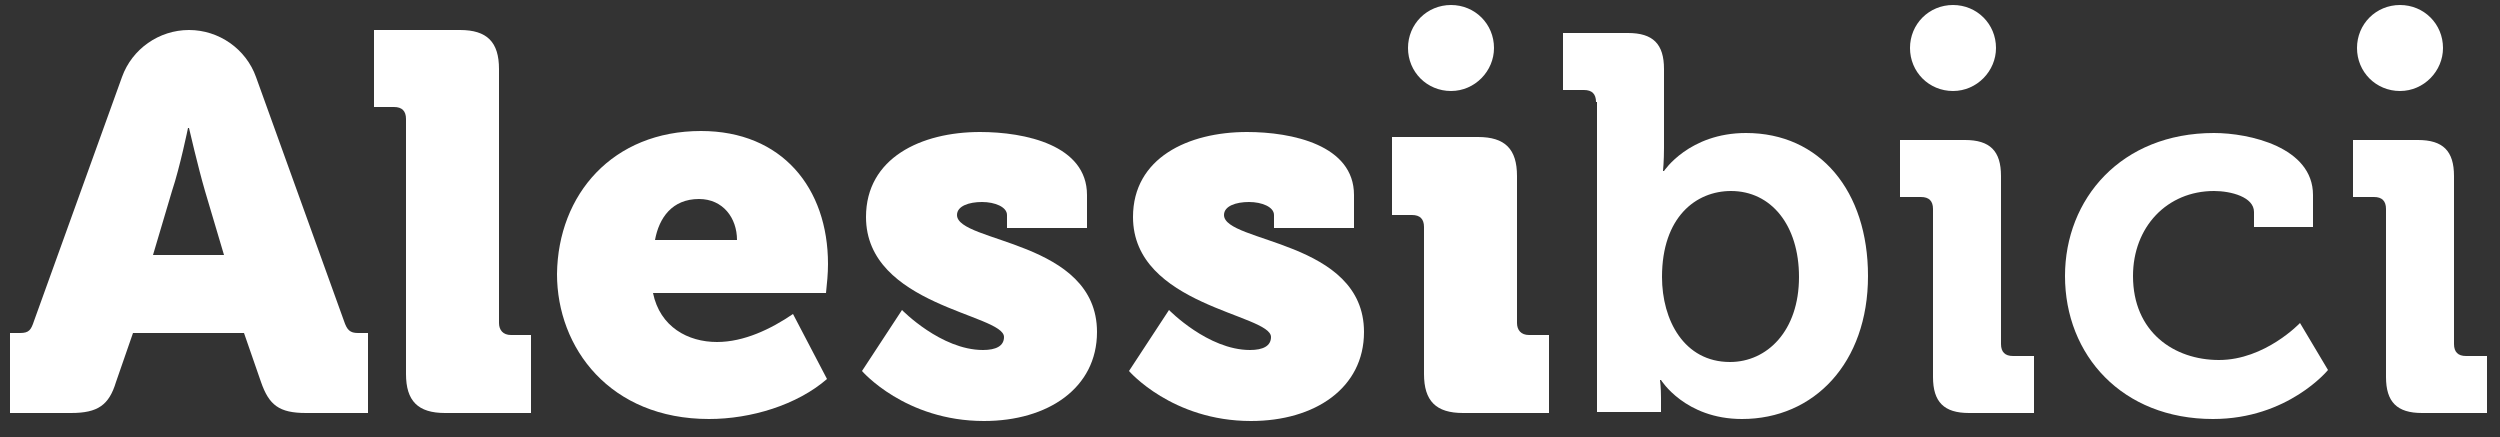 <?xml version="1.0" encoding="UTF-8"?>
<!-- Generator: Adobe Illustrator 27.2.0, SVG Export Plug-In . SVG Version: 6.00 Build 0)  -->
<svg xmlns="http://www.w3.org/2000/svg" xmlns:xlink="http://www.w3.org/1999/xlink" version="1.1" id="Livello_1" x="0px" y="0px" width="250px" height="43.7px" viewBox="0 0 250 43.7" style="enable-background:new 0 0 250 43.7;" xml:space="preserve">
<rect x="0" y="0" width="250" height="43.7" fill="#333333" stroke="none"/>
<style type="text/css">
	.st0{fill:#FFFFFF;}
</style>
<g>
	<path class="st0" d="M1,33.3h1c0.9,0,1.1-0.3,1.4-1.2l8.8-24.4c1-2.8,3.7-4.7,6.7-4.7c3,0,5.7,1.9,6.7,4.7l8.8,24.4   c0.3,0.9,0.6,1.2,1.4,1.2h1v8h-6.2c-2.7,0-3.7-0.8-4.5-3.1l-1.7-4.9H13.3l-1.7,4.9c-0.7,2.3-1.8,3.1-4.5,3.1H1V33.3z M22.4,25.5   l-1.9-6.4c-0.7-2.4-1.6-6.3-1.6-6.3h-0.1c0,0-0.8,3.9-1.6,6.3l-1.9,6.4H22.4z"></path>
	<path class="st0" d="M40.6,11.9c0-0.8-0.4-1.2-1.2-1.2h-2V3h8.6c2.7,0,3.9,1.2,3.9,3.9v25.4c0,0.7,0.4,1.2,1.2,1.2h2v7.8h-8.6   c-2.7,0-3.9-1.2-3.9-3.9V11.9z"></path>
	<path class="st0" d="M70.1,13.1c8.1,0,12.7,5.7,12.7,13.3c0,1-0.1,1.9-0.2,2.9H65.3c0.7,3.4,3.5,4.9,6.4,4.9c2.7,0,5.4-1.3,7.6-2.8   l3.4,6.5c-3,2.6-7.6,4-11.8,4c-9.9,0-15.2-7.1-15.2-14.5C55.8,19.4,61.3,13.1,70.1,13.1 M73.7,24c0-2.2-1.4-4.1-3.8-4.1   c-2.7,0-4,1.9-4.4,4.1H73.7z"></path>
	<path class="st0" d="M90.2,31c0,0,3.9,4,8.1,4c1.3,0,2.1-0.4,2.1-1.3c0-2.3-13.8-3.1-13.8-12c0-5.9,5.5-8.5,11.4-8.5   c4.5,0,10.7,1.3,10.7,6.3v3.3h-8v-1.3c0-0.8-1.2-1.3-2.5-1.3c-1.3,0-2.5,0.4-2.5,1.3c0,2.8,14,2.5,14,11.7c0,5.6-4.9,8.9-11.3,8.9   c-7.9,0-12.2-5-12.2-5L90.2,31z"></path>
	<path class="st0" d="M116.9,31c0,0,3.9,4,8.1,4c1.3,0,2.1-0.4,2.1-1.3c0-2.3-13.8-3.1-13.8-12c0-5.9,5.5-8.5,11.4-8.5   c4.5,0,10.7,1.3,10.7,6.3v3.3h-8v-1.3c0-0.8-1.2-1.3-2.5-1.3c-1.3,0-2.5,0.4-2.5,1.3c0,2.8,14,2.5,14,11.7c0,5.6-4.9,8.9-11.3,8.9   c-7.9,0-12.2-5-12.2-5L116.9,31z"></path>
	<path class="st0" d="M142.4,22.7c0-0.8-0.4-1.2-1.2-1.2h-2v-7.8h8.6c2.7,0,3.9,1.2,3.9,3.9v14.7c0,0.7,0.4,1.2,1.2,1.2h2v7.8h-8.6   c-2.7,0-3.9-1.2-3.9-3.9V22.7z"></path>
	<path class="st0" d="M159.6,10.2c0-0.8-0.4-1.2-1.2-1.2h-2.1V3.3h6.5c2.5,0,3.6,1.1,3.6,3.6v7.9c0,1.3-0.1,2.3-0.1,2.3h0.1   c0,0,2.5-3.8,8.2-3.8c7.4,0,12.2,5.8,12.2,14.3c0,8.7-5.4,14.3-12.6,14.3c-5.7,0-8.1-3.9-8.1-3.9H166c0,0,0.1,0.7,0.1,1.8v1.4h-6.4   V10.2z M173,36.2c3.7,0,6.9-3.1,6.9-8.5c0-5.2-2.8-8.6-6.8-8.6c-3.5,0-6.9,2.6-6.9,8.6C166.2,32,168.4,36.2,173,36.2"></path>
	<path class="st0" d="M193.3,20.9c0-0.8-0.4-1.2-1.2-1.2H190V14h6.5c2.5,0,3.6,1.1,3.6,3.6v16.8c0,0.8,0.4,1.2,1.2,1.2h2.1v5.7h-6.5   c-2.5,0-3.6-1.1-3.6-3.6V20.9z"></path>
	<path class="st0" d="M221.4,13.3c3.5,0,9.9,1.4,9.9,6.2v3.2h-5.9v-1.5c0-1.5-2.3-2.1-4-2.1c-4.7,0-8.1,3.6-8.1,8.5   c0,5.6,4.1,8.4,8.6,8.4c4.6,0,8.1-3.7,8.1-3.7l2.8,4.7c0,0-4,4.9-11.5,4.9c-9.1,0-14.8-6.4-14.8-14.3   C206.5,19.9,212.1,13.3,221.4,13.3"></path>
	<path class="st0" d="M238.6,20.9c0-0.8-0.4-1.2-1.2-1.2h-2.1V14h6.5c2.5,0,3.6,1.1,3.6,3.6v16.8c0,0.8,0.4,1.2,1.2,1.2h2.1v5.7   h-6.5c-2.5,0-3.6-1.1-3.6-3.6V20.9z"></path>
	<path class="st0" d="M149.4,4.8c0-2.4-1.9-4.3-4.3-4.3c-2.4,0-4.3,1.9-4.3,4.3s1.9,4.3,4.3,4.3C147.5,9.1,149.4,7.1,149.4,4.8"></path>
	<path class="st0" d="M199.6,4.8c0-2.4-1.9-4.3-4.3-4.3S191,2.4,191,4.8s1.9,4.3,4.3,4.3S199.6,7.1,199.6,4.8"></path>
	<path class="st0" d="M244.3,4.8c0-2.4-1.9-4.3-4.3-4.3s-4.3,1.9-4.3,4.3s1.9,4.3,4.3,4.3S244.3,7.1,244.3,4.8"></path>
</g>
</svg>
